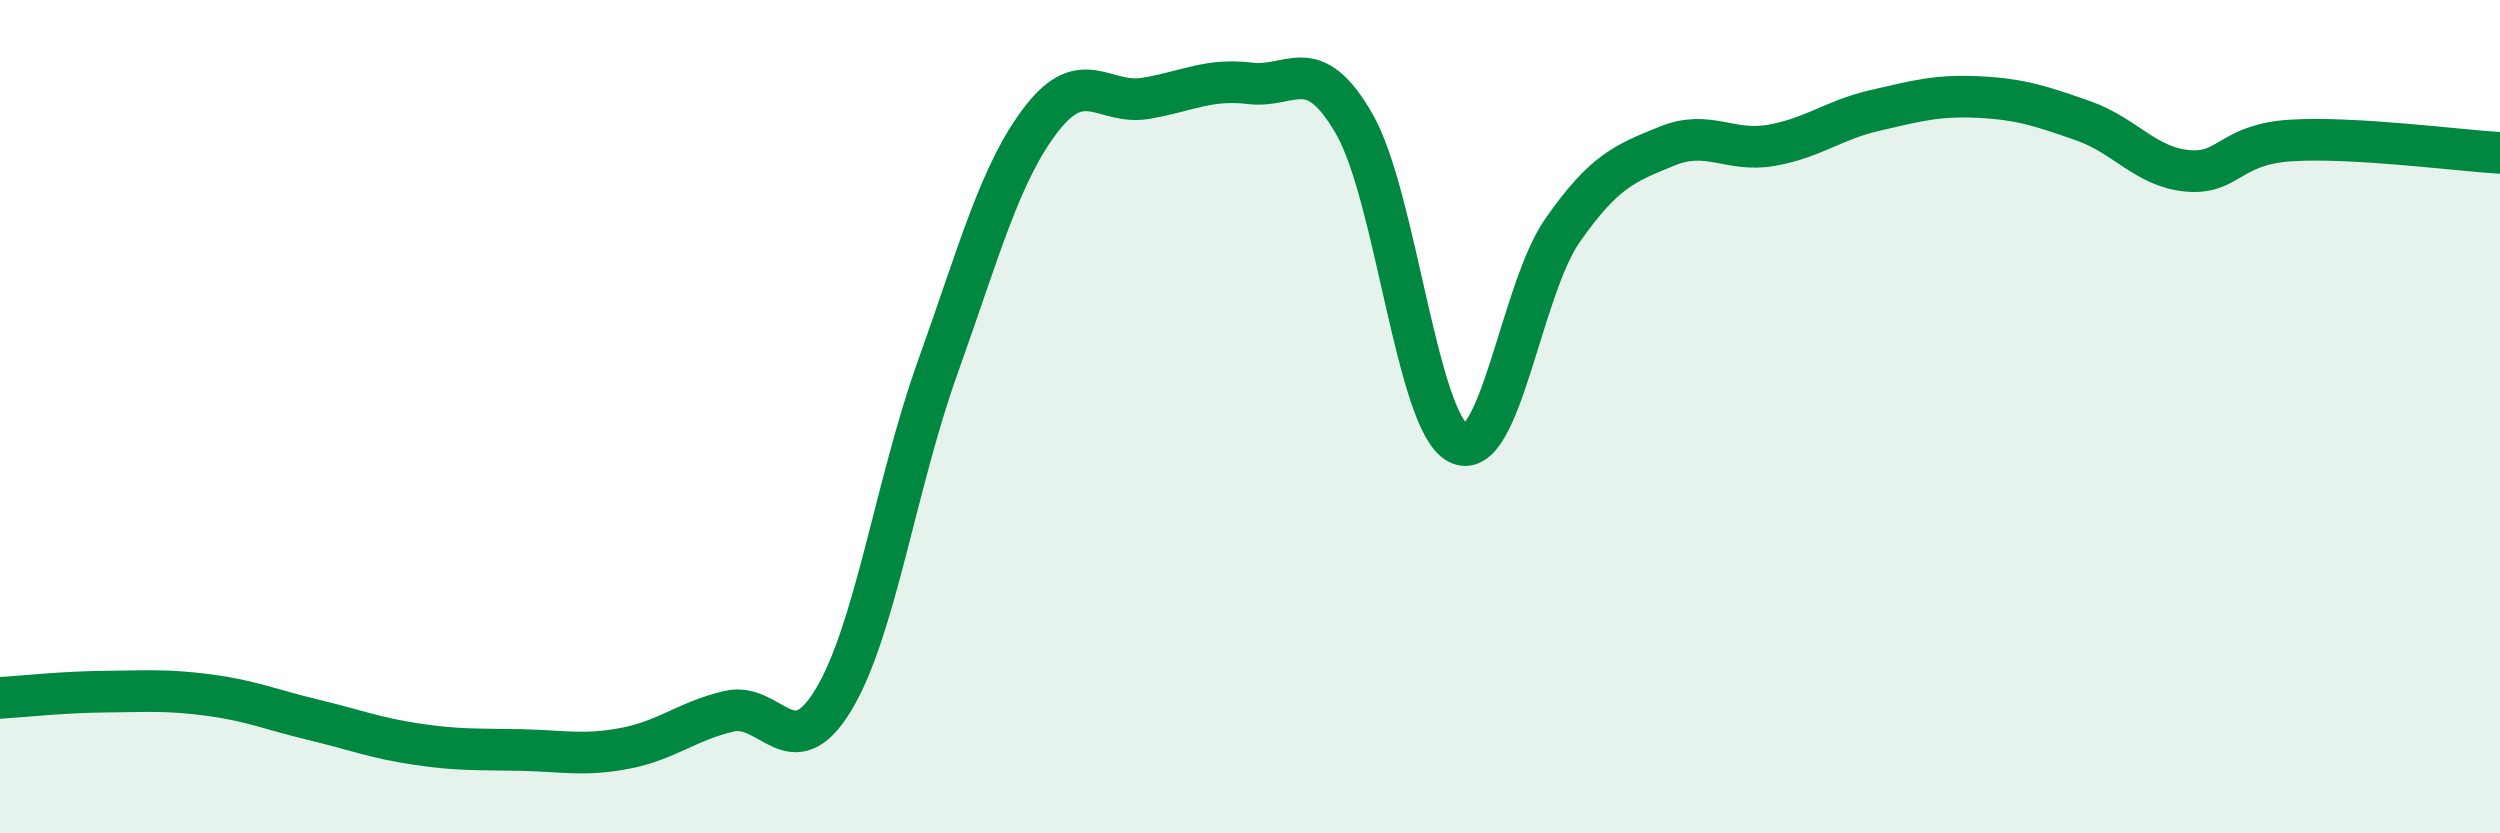 
    <svg width="60" height="20" viewBox="0 0 60 20" xmlns="http://www.w3.org/2000/svg">
      <path
        d="M 0,16.75 C 0.5,16.72 1.5,16.61 2.5,16.6 C 3.5,16.59 4,16.55 5,16.68 C 6,16.81 6.5,17.03 7.5,17.27 C 8.5,17.51 9,17.71 10,17.86 C 11,18.01 11.5,17.98 12.5,18 C 13.5,18.02 14,18.15 15,17.96 C 16,17.77 16.5,17.3 17.5,17.07 C 18.5,16.84 19,18.45 20,16.8 C 21,15.15 21.5,11.62 22.5,8.83 C 23.5,6.04 24,4.14 25,2.85 C 26,1.56 26.5,2.53 27.5,2.36 C 28.5,2.19 29,1.88 30,2 C 31,2.12 31.5,1.24 32.5,2.97 C 33.5,4.7 34,10.13 35,10.64 C 36,11.15 36.5,6.96 37.5,5.53 C 38.5,4.1 39,3.92 40,3.51 C 41,3.1 41.5,3.66 42.5,3.49 C 43.5,3.32 44,2.88 45,2.65 C 46,2.42 46.5,2.28 47.5,2.33 C 48.5,2.38 49,2.55 50,2.9 C 51,3.25 51.5,4.01 52.5,4.1 C 53.5,4.19 53.5,3.46 55,3.37 C 56.5,3.28 59,3.61 60,3.67L60 20L0 20Z"
        fill="#008740"
        opacity="0.1"
        stroke-linecap="round"
        stroke-linejoin="round"
      />
      <path
        d="M 0,16.75 C 0.5,16.72 1.5,16.61 2.5,16.6 C 3.5,16.59 4,16.55 5,16.68 C 6,16.81 6.5,17.03 7.5,17.27 C 8.5,17.51 9,17.71 10,17.86 C 11,18.01 11.5,17.98 12.5,18 C 13.5,18.02 14,18.15 15,17.96 C 16,17.77 16.5,17.3 17.5,17.07 C 18.5,16.84 19,18.45 20,16.8 C 21,15.15 21.5,11.62 22.5,8.83 C 23.5,6.04 24,4.14 25,2.85 C 26,1.56 26.5,2.53 27.5,2.36 C 28.5,2.19 29,1.88 30,2 C 31,2.12 31.5,1.24 32.5,2.97 C 33.5,4.7 34,10.13 35,10.64 C 36,11.15 36.5,6.96 37.5,5.53 C 38.5,4.1 39,3.92 40,3.51 C 41,3.1 41.5,3.66 42.5,3.49 C 43.5,3.32 44,2.88 45,2.65 C 46,2.42 46.5,2.28 47.5,2.33 C 48.5,2.38 49,2.55 50,2.9 C 51,3.25 51.5,4.01 52.5,4.1 C 53.5,4.19 53.5,3.46 55,3.37 C 56.5,3.28 59,3.61 60,3.67"
        stroke="#008740"
        stroke-width="1"
        fill="none"
        stroke-linecap="round"
        stroke-linejoin="round"
      />
    </svg>
  
